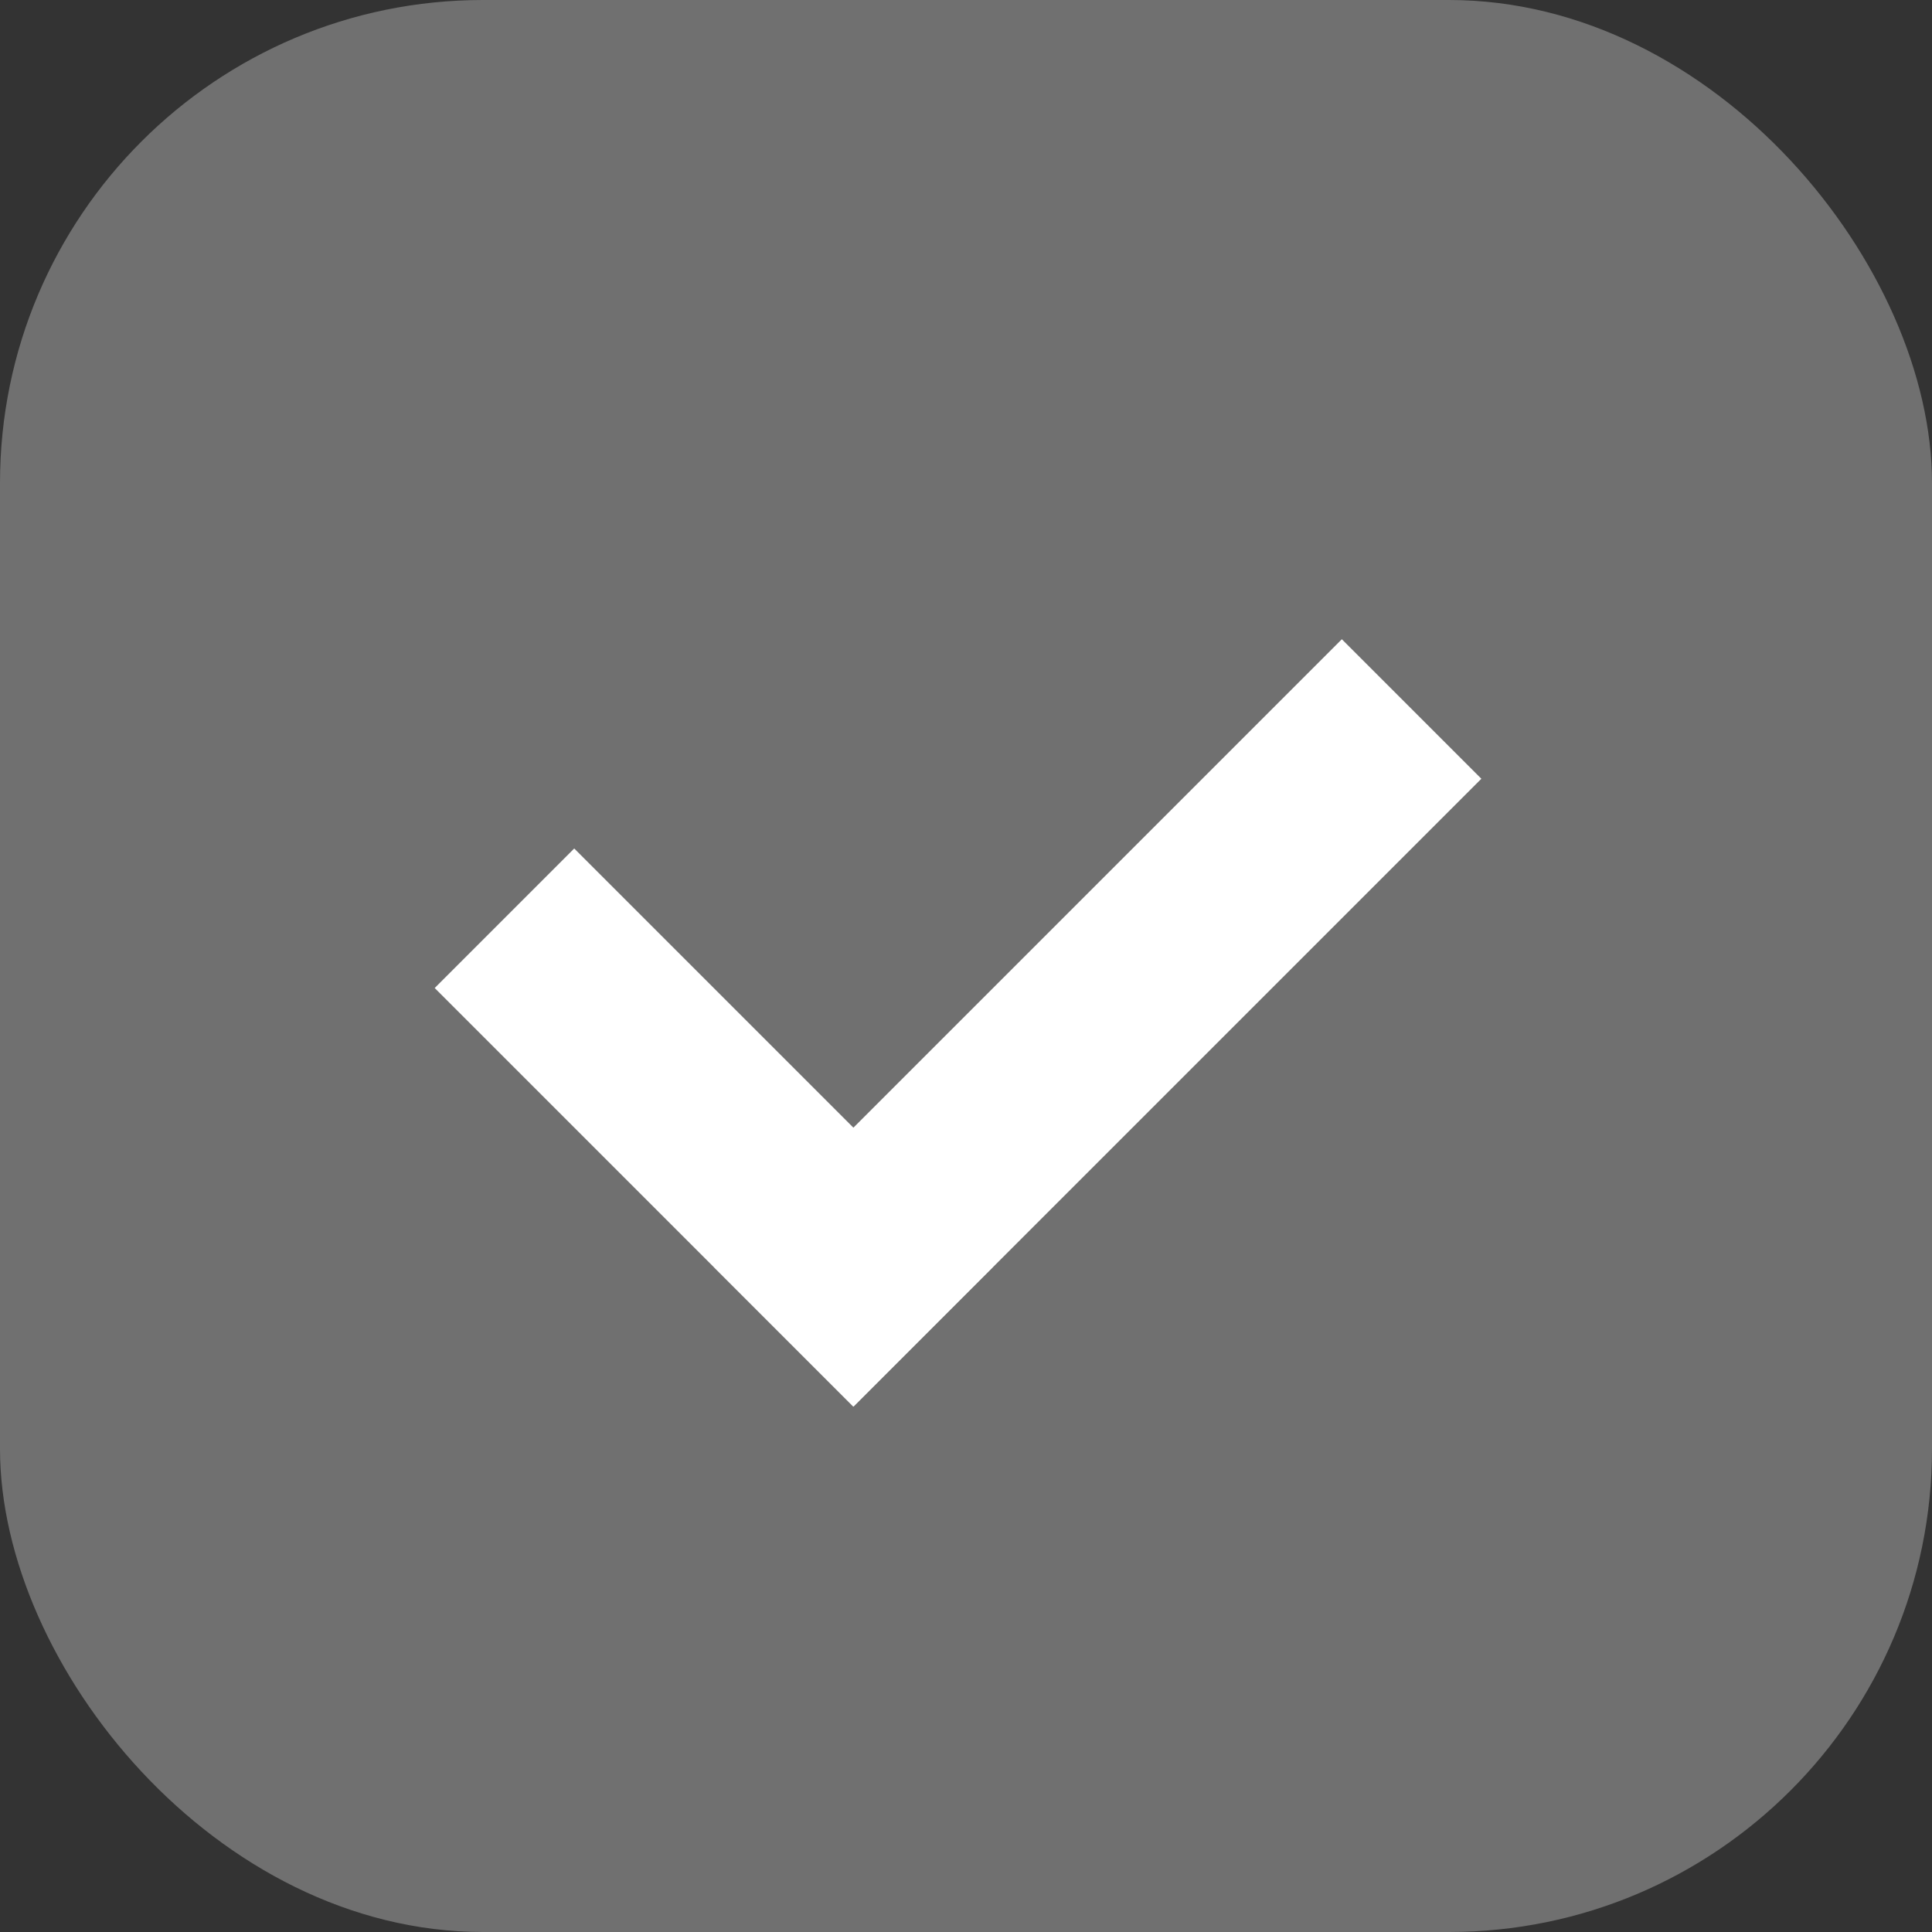 <svg width="30" height="30" viewBox="0 0 30 30" fill="none" xmlns="http://www.w3.org/2000/svg">
<rect x="0" y="0" width="30" height="30" fill="#333333" stroke="none"/>
<rect width="30" height="30" rx="7.5" fill="white" fill-opacity="0.3"/>
<rect x="6.75" y="15.342" width="3.064" height="9.192" transform="rotate(-45 6.75 15.342)" fill="white"/>
<rect x="20.836" y="9.926" width="3.064" height="13.787" transform="rotate(45 20.836 9.926)" fill="white"/>
</svg>
